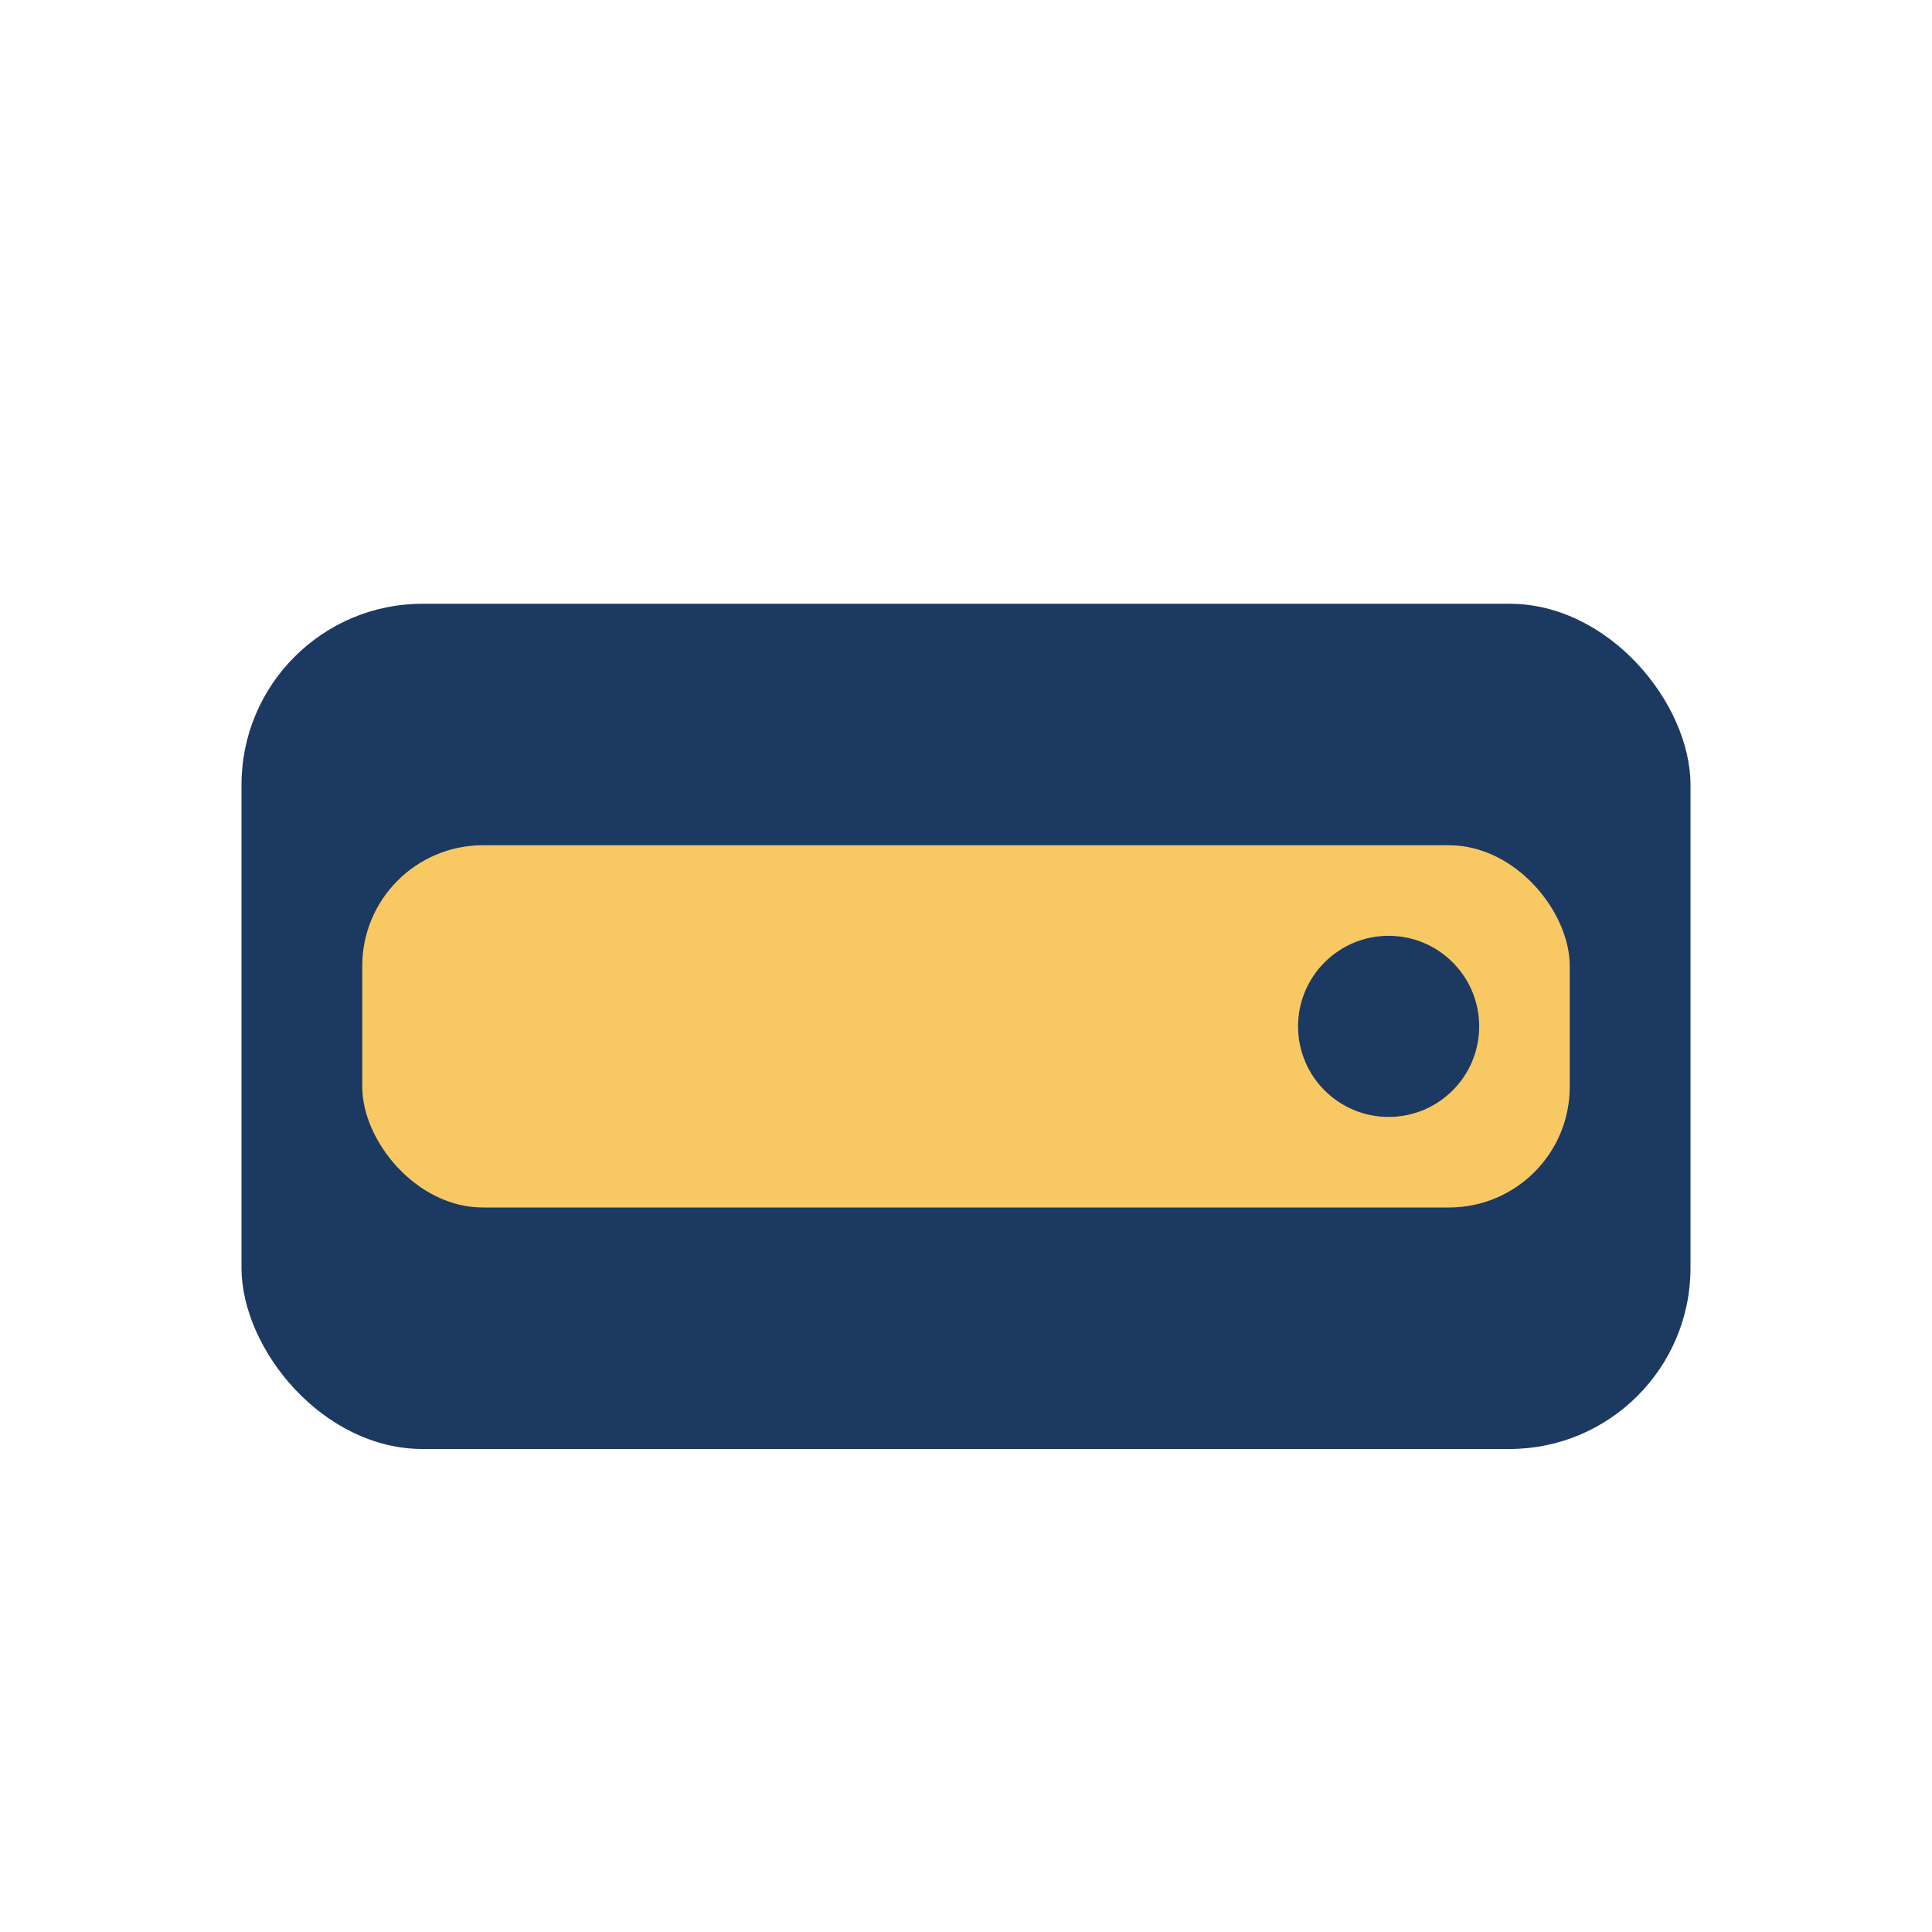 <?xml version="1.0" encoding="UTF-8"?>
<svg xmlns="http://www.w3.org/2000/svg" width="32" height="32" viewBox="0 0 32 32"><rect x="4" y="10" width="24" height="14" rx="3" fill="#1C3962"/><rect x="6" y="14" width="20" height="6" rx="2" fill="#F8C963"/><circle cx="23" cy="17" r="1.5" fill="#1C3962"/></svg>